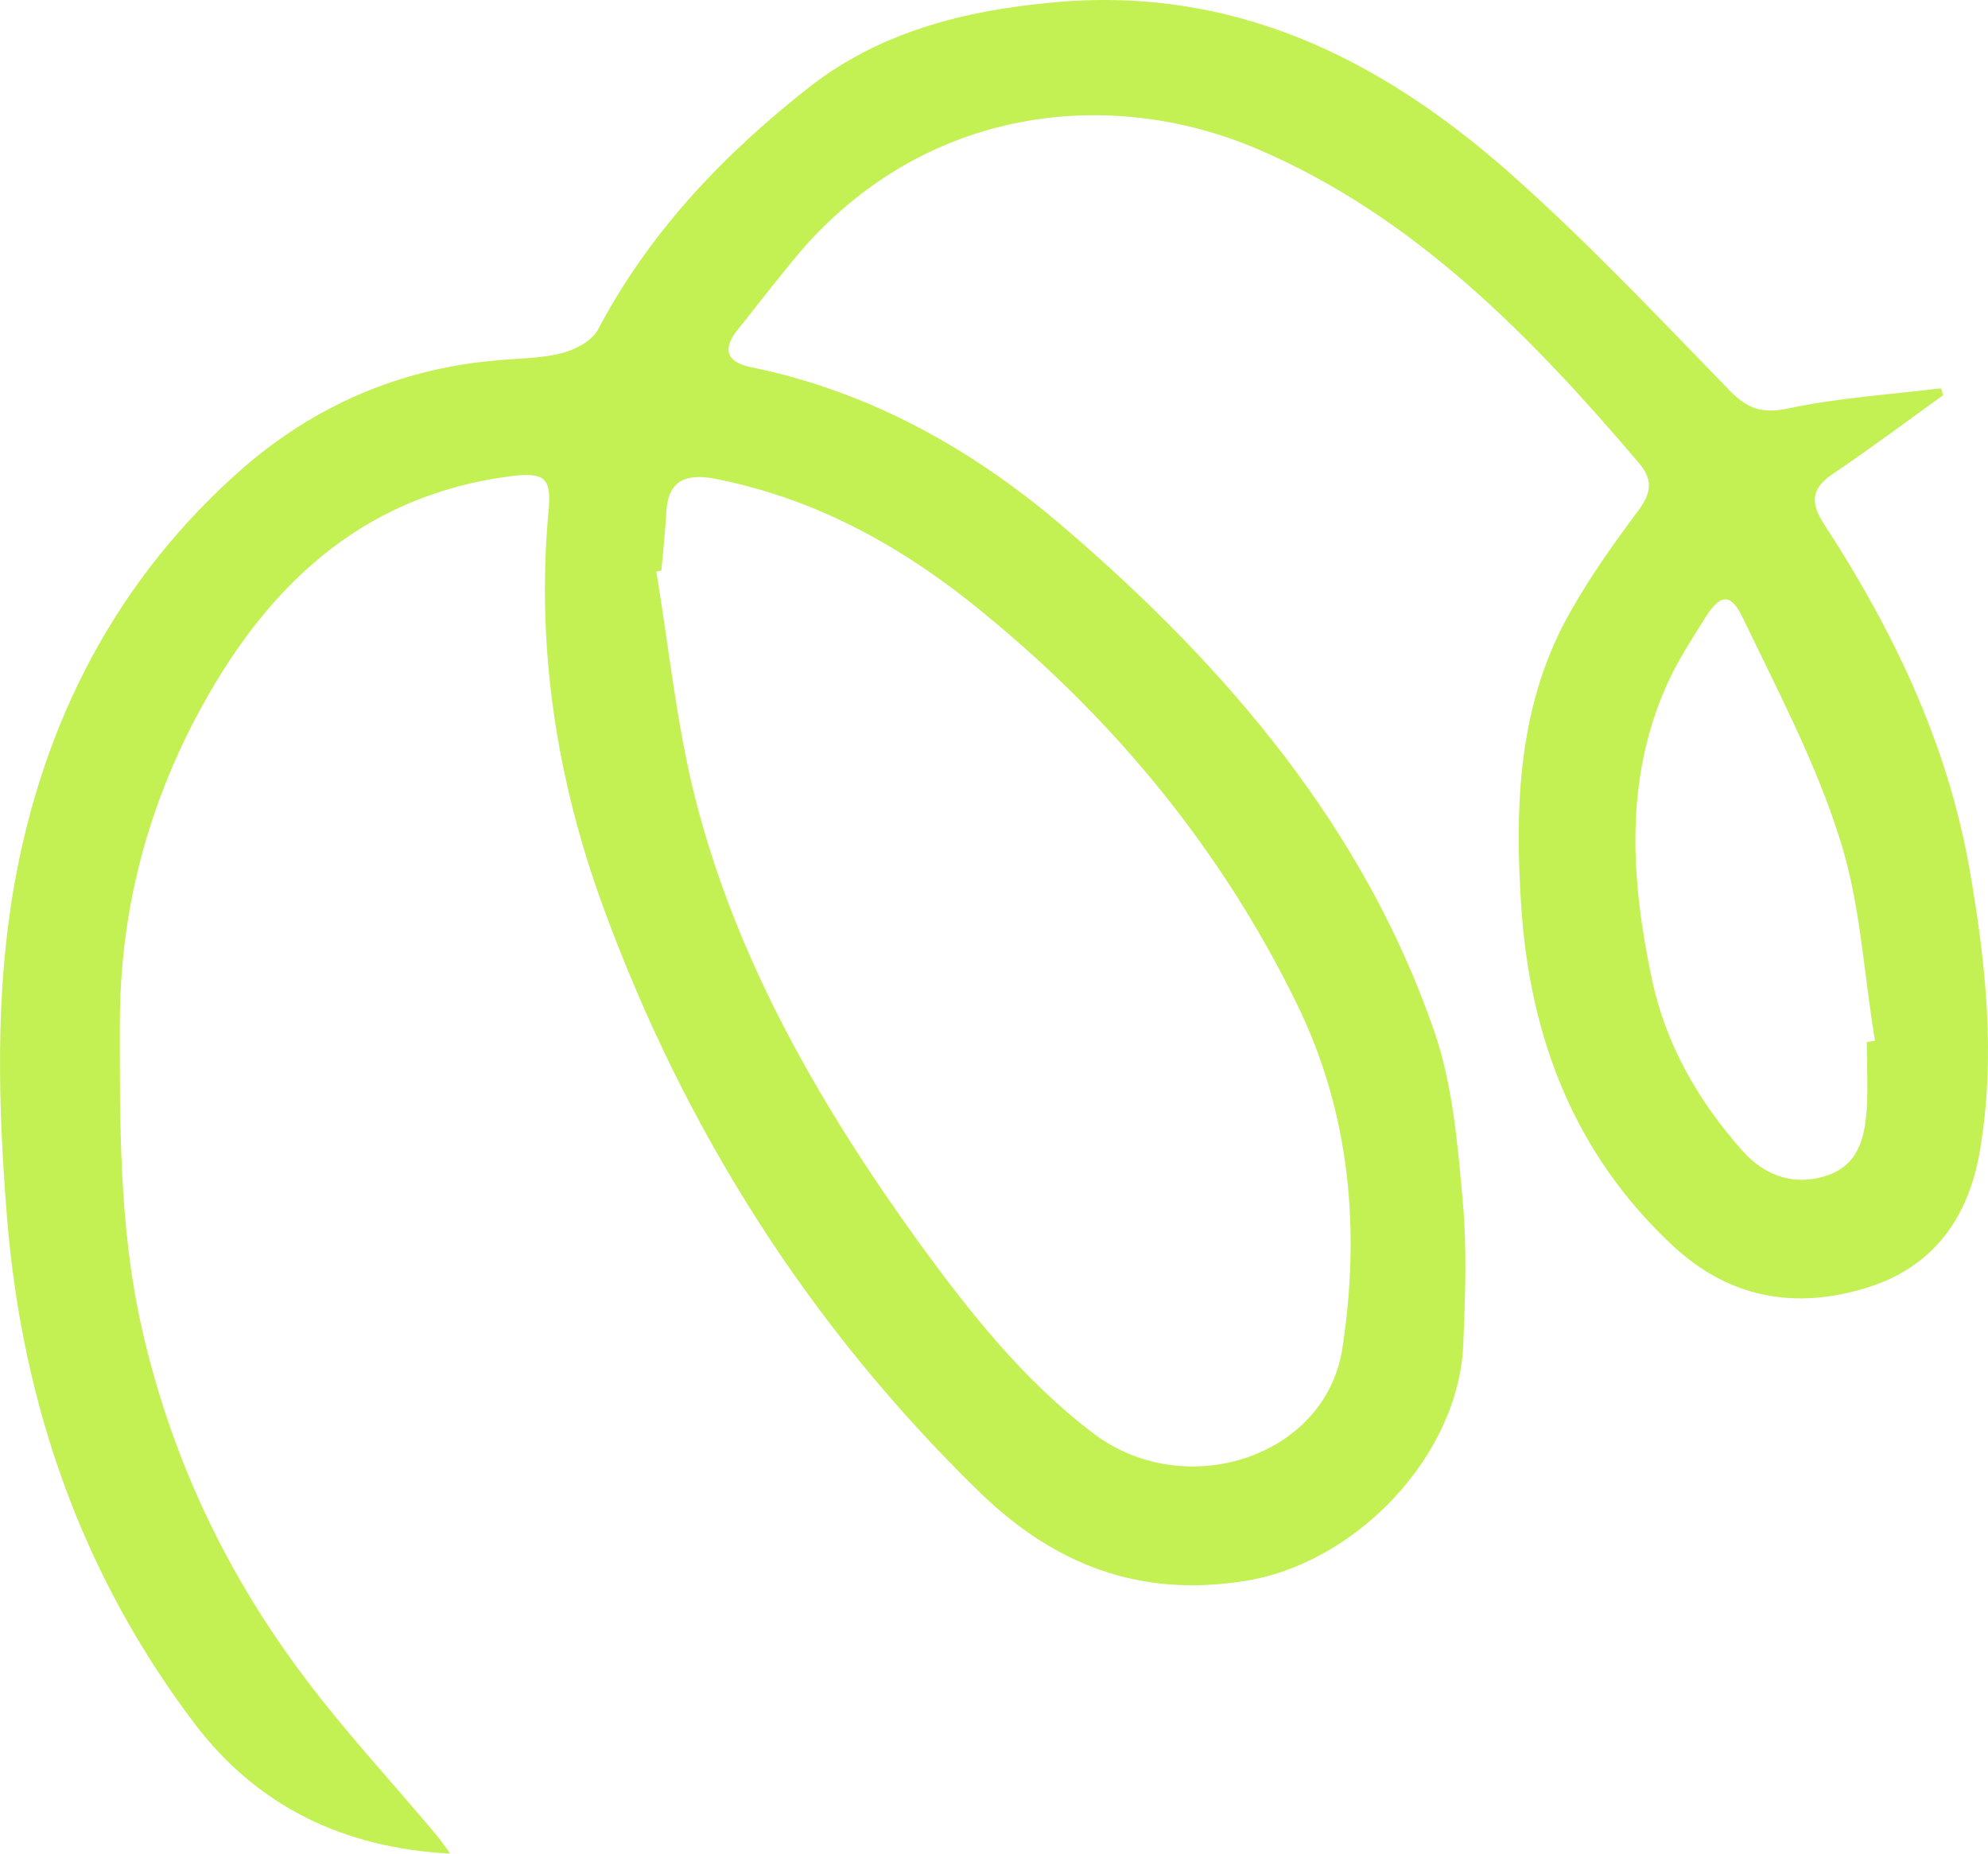<svg width="118" height="110" viewBox="0 0 118 110" fill="none" xmlns="http://www.w3.org/2000/svg">
<path d="M115.334 23.455C113.164 25.015 111.031 26.613 108.823 28.1C107.476 28.992 107.438 29.846 108.299 31.147C112.378 37.427 115.596 44.116 116.906 51.585C117.879 57.159 118.477 62.77 117.504 68.381C116.831 72.246 114.773 75.181 110.844 76.407C106.54 77.745 102.611 77.039 99.243 73.881C93.443 68.455 90.823 61.581 90.299 53.852C89.888 47.757 90.112 41.663 93.293 36.163C94.453 34.12 95.838 32.187 97.222 30.329C97.971 29.326 98.158 28.546 97.335 27.542C90.898 19.962 83.938 12.827 74.657 8.851C65.415 4.912 54.263 6.547 46.966 15.577C45.881 16.915 44.796 18.29 43.711 19.665C42.887 20.742 43.149 21.485 44.534 21.783C51.681 23.232 57.856 26.725 63.282 31.407C72.861 39.657 80.944 49.095 85.135 61.209C86.221 64.368 86.52 67.861 86.819 71.242C87.081 74.067 86.969 76.928 86.857 79.752C86.595 86.403 80.458 92.832 73.797 93.835C67.585 94.802 62.571 92.832 58.192 88.596C48.014 78.711 40.642 67.043 35.815 53.852C33.045 46.308 31.811 38.43 32.559 30.329C32.746 28.36 32.334 28.026 30.389 28.248C21.333 29.4 15.682 34.937 11.641 42.555C8.647 48.24 7.113 54.297 7.113 60.763C7.113 66.783 7.075 72.766 8.385 78.674C10.107 86.366 13.362 93.315 18.115 99.595C20.509 102.791 23.279 105.764 25.861 108.848C26.123 109.145 26.347 109.48 26.721 110C20.36 109.666 15.271 107.176 11.566 102.308C4.83 93.427 1.313 83.282 0.415 72.246C-0.109 65.668 -0.296 59.128 0.826 52.625C2.548 42.815 6.926 34.306 14.522 27.691C18.713 24.087 23.653 21.931 29.229 21.411C30.576 21.262 31.998 21.299 33.307 20.965C34.093 20.779 35.104 20.259 35.478 19.59C38.546 13.756 42.999 9.111 48.126 5.098C52.28 1.902 57.182 0.639 62.383 0.156C73.086 -0.885 81.767 3.389 89.439 10.114C94.079 14.202 98.345 18.735 102.648 23.158C103.734 24.272 104.594 24.57 106.166 24.235C109.122 23.603 112.191 23.418 115.184 23.046C115.259 23.12 115.297 23.306 115.334 23.455ZM39.257 33.859C39.145 33.897 39.033 33.897 38.958 33.934C39.706 38.43 40.156 43.001 41.278 47.423C43.748 57.084 48.688 65.594 54.488 73.658C57.519 77.82 60.7 81.87 64.853 85.029C70.279 89.191 78.662 86.515 79.672 80.049C80.757 73.026 80.158 66.077 76.978 59.574C72.562 50.544 66.313 42.889 58.529 36.498C53.777 32.559 48.538 29.586 42.363 28.397C40.717 28.1 39.669 28.509 39.557 30.329C39.482 31.518 39.37 32.708 39.257 33.859ZM110.806 61.841C110.956 61.804 111.105 61.804 111.293 61.767C110.619 57.753 110.432 53.591 109.197 49.764C107.775 45.268 105.53 40.994 103.472 36.721C102.723 35.123 102.087 35.234 101.152 36.758C100.366 38.021 99.542 39.285 98.944 40.623C96.399 46.308 96.811 52.217 98.046 58.088C98.869 61.99 100.815 65.371 103.472 68.344C104.819 69.83 106.615 70.425 108.561 69.719C110.357 69.05 110.694 67.415 110.806 65.78C110.881 64.442 110.806 63.142 110.806 61.841Z" fill="#C3F153"/>
</svg>
